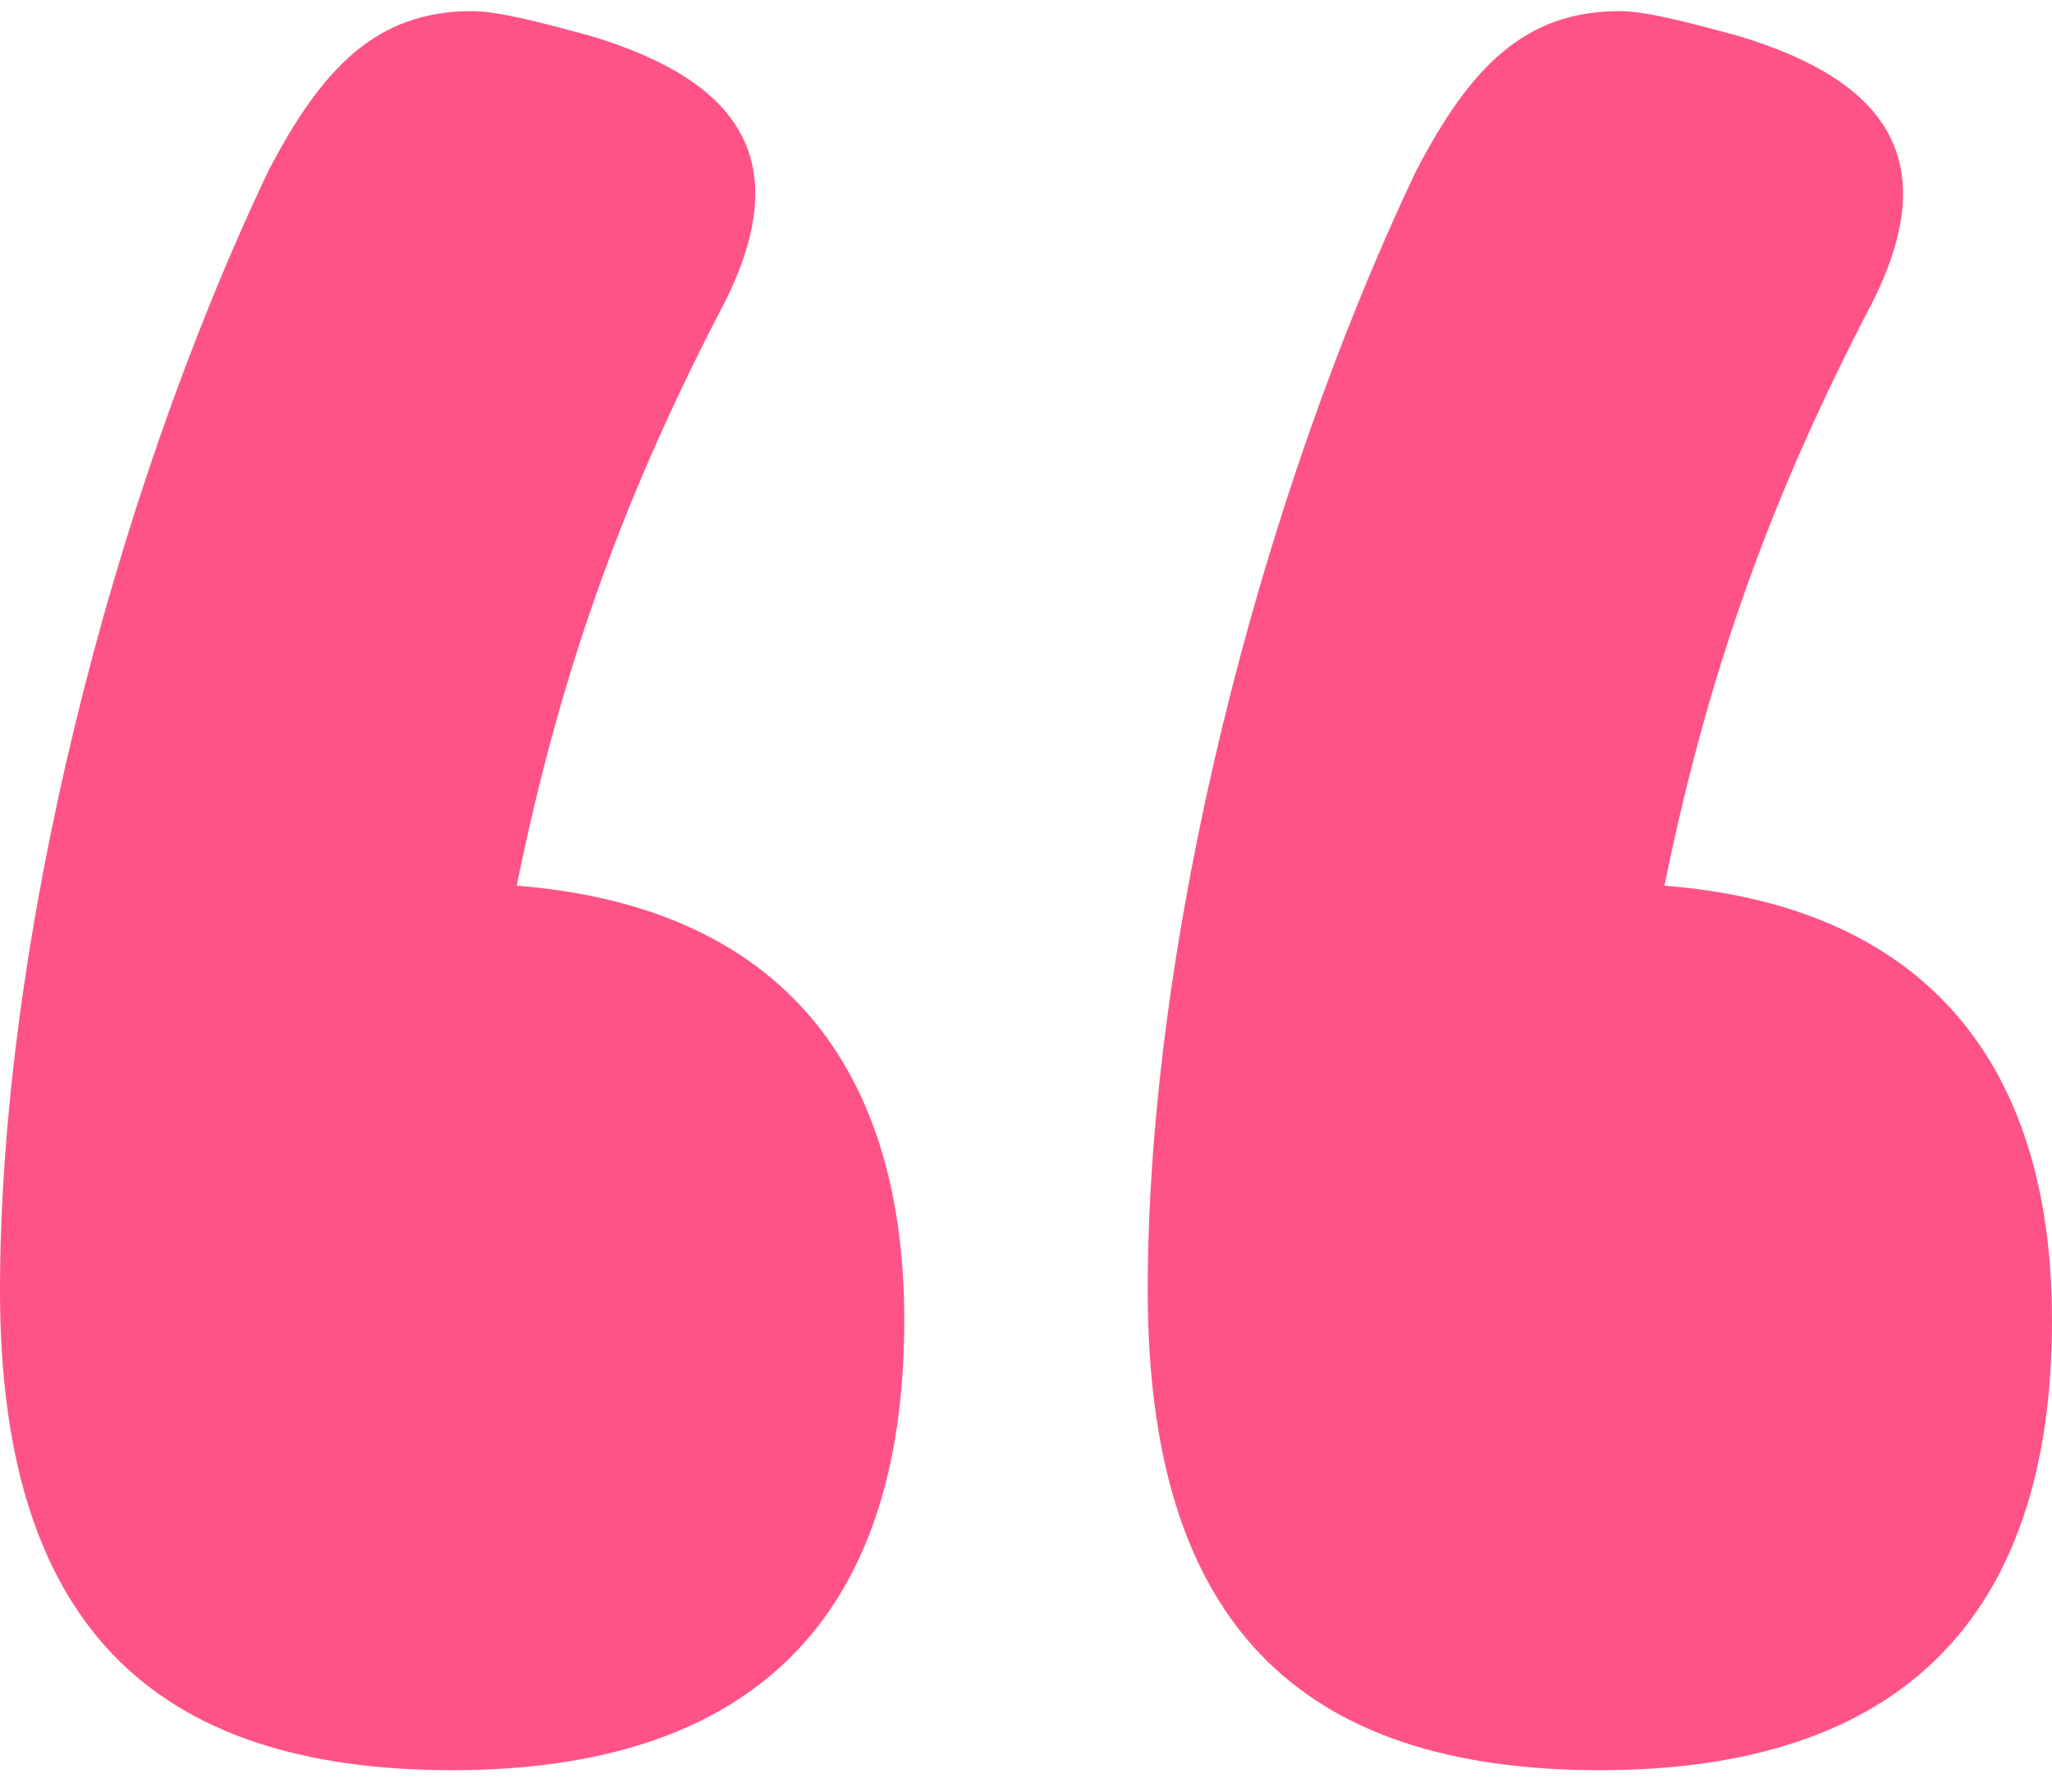<svg width="63" height="55" viewBox="0 0 63 55" fill="none" xmlns="http://www.w3.org/2000/svg">
<path id="&#226;&#128;&#156;" d="M13.881 54.342C4.576 54.342 0 49.74 0 39.615C0 29.03 3.356 15.53 8.237 5.251C9.915 2.03 11.593 0.342 14.492 0.342C15.254 0.342 16.475 0.649 18.152 1.109C22.729 2.49 24.407 4.945 22.271 9.24C19.22 15.07 17.237 20.439 15.864 27.189C23.644 27.802 27.763 32.405 27.763 40.535C27.763 49.74 23.034 54.342 13.881 54.342ZM49.119 54.342C39.814 54.342 35.237 49.74 35.237 39.615C35.237 29.03 38.593 15.53 43.475 5.251C45.153 2.03 46.831 0.342 49.729 0.342C50.492 0.342 51.712 0.649 53.39 1.109C57.966 2.49 59.644 4.945 57.508 9.24C54.458 15.07 52.475 20.439 51.102 27.189C58.881 27.802 63 32.405 63 40.535C63 49.74 58.271 54.342 49.119 54.342Z" fill="#FF5388"/>
</svg>
